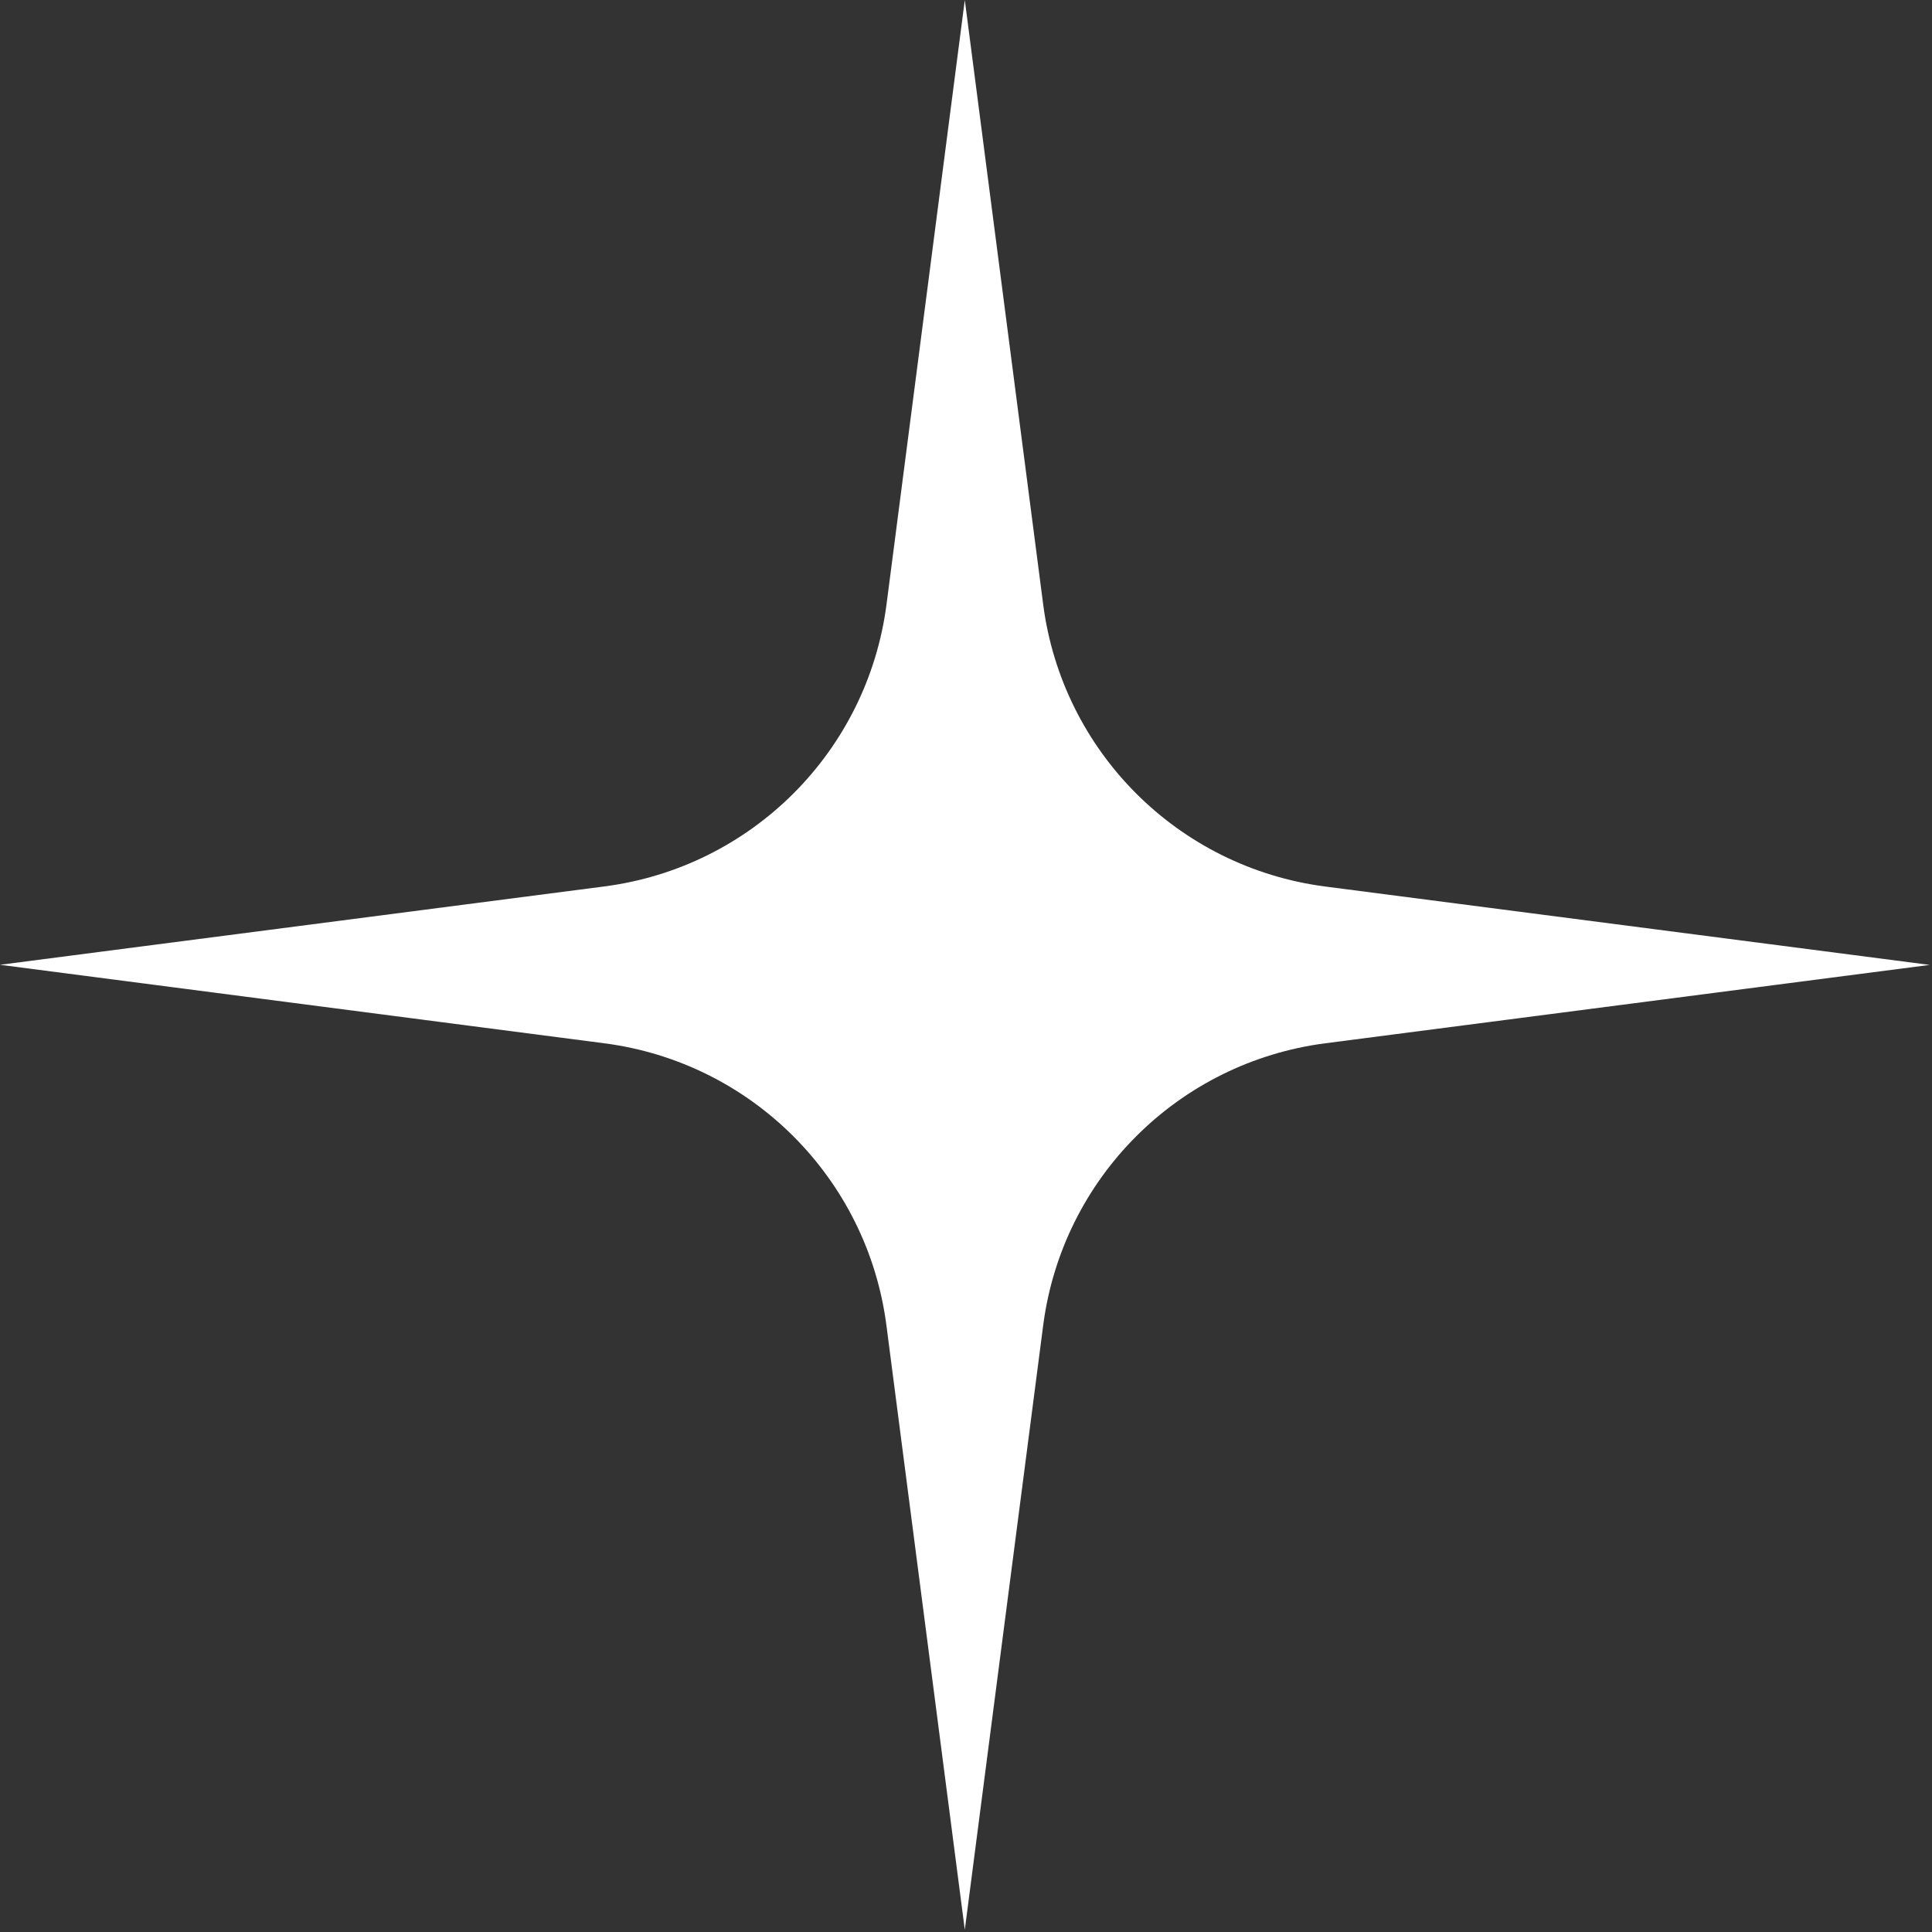 <?xml version="1.0" encoding="UTF-8"?> <svg xmlns="http://www.w3.org/2000/svg" width="177" height="177" viewBox="0 0 177 177" fill="none"><rect x="0" y="0" width="177" height="177" fill="#333333" stroke="none"/><path d="M88.39 0L95.57 55.37C97.32 68.86 107.93 79.47 121.42 81.22L176.79 88.4L121.42 95.58C107.93 97.33 97.32 107.94 95.57 121.43L88.39 176.8L81.21 121.43C79.46 107.94 68.85 97.33 55.36 95.58L0 88.39L55.37 81.21C68.86 79.46 79.47 68.85 81.22 55.36L88.39 0Z" fill="white"></path></svg> 